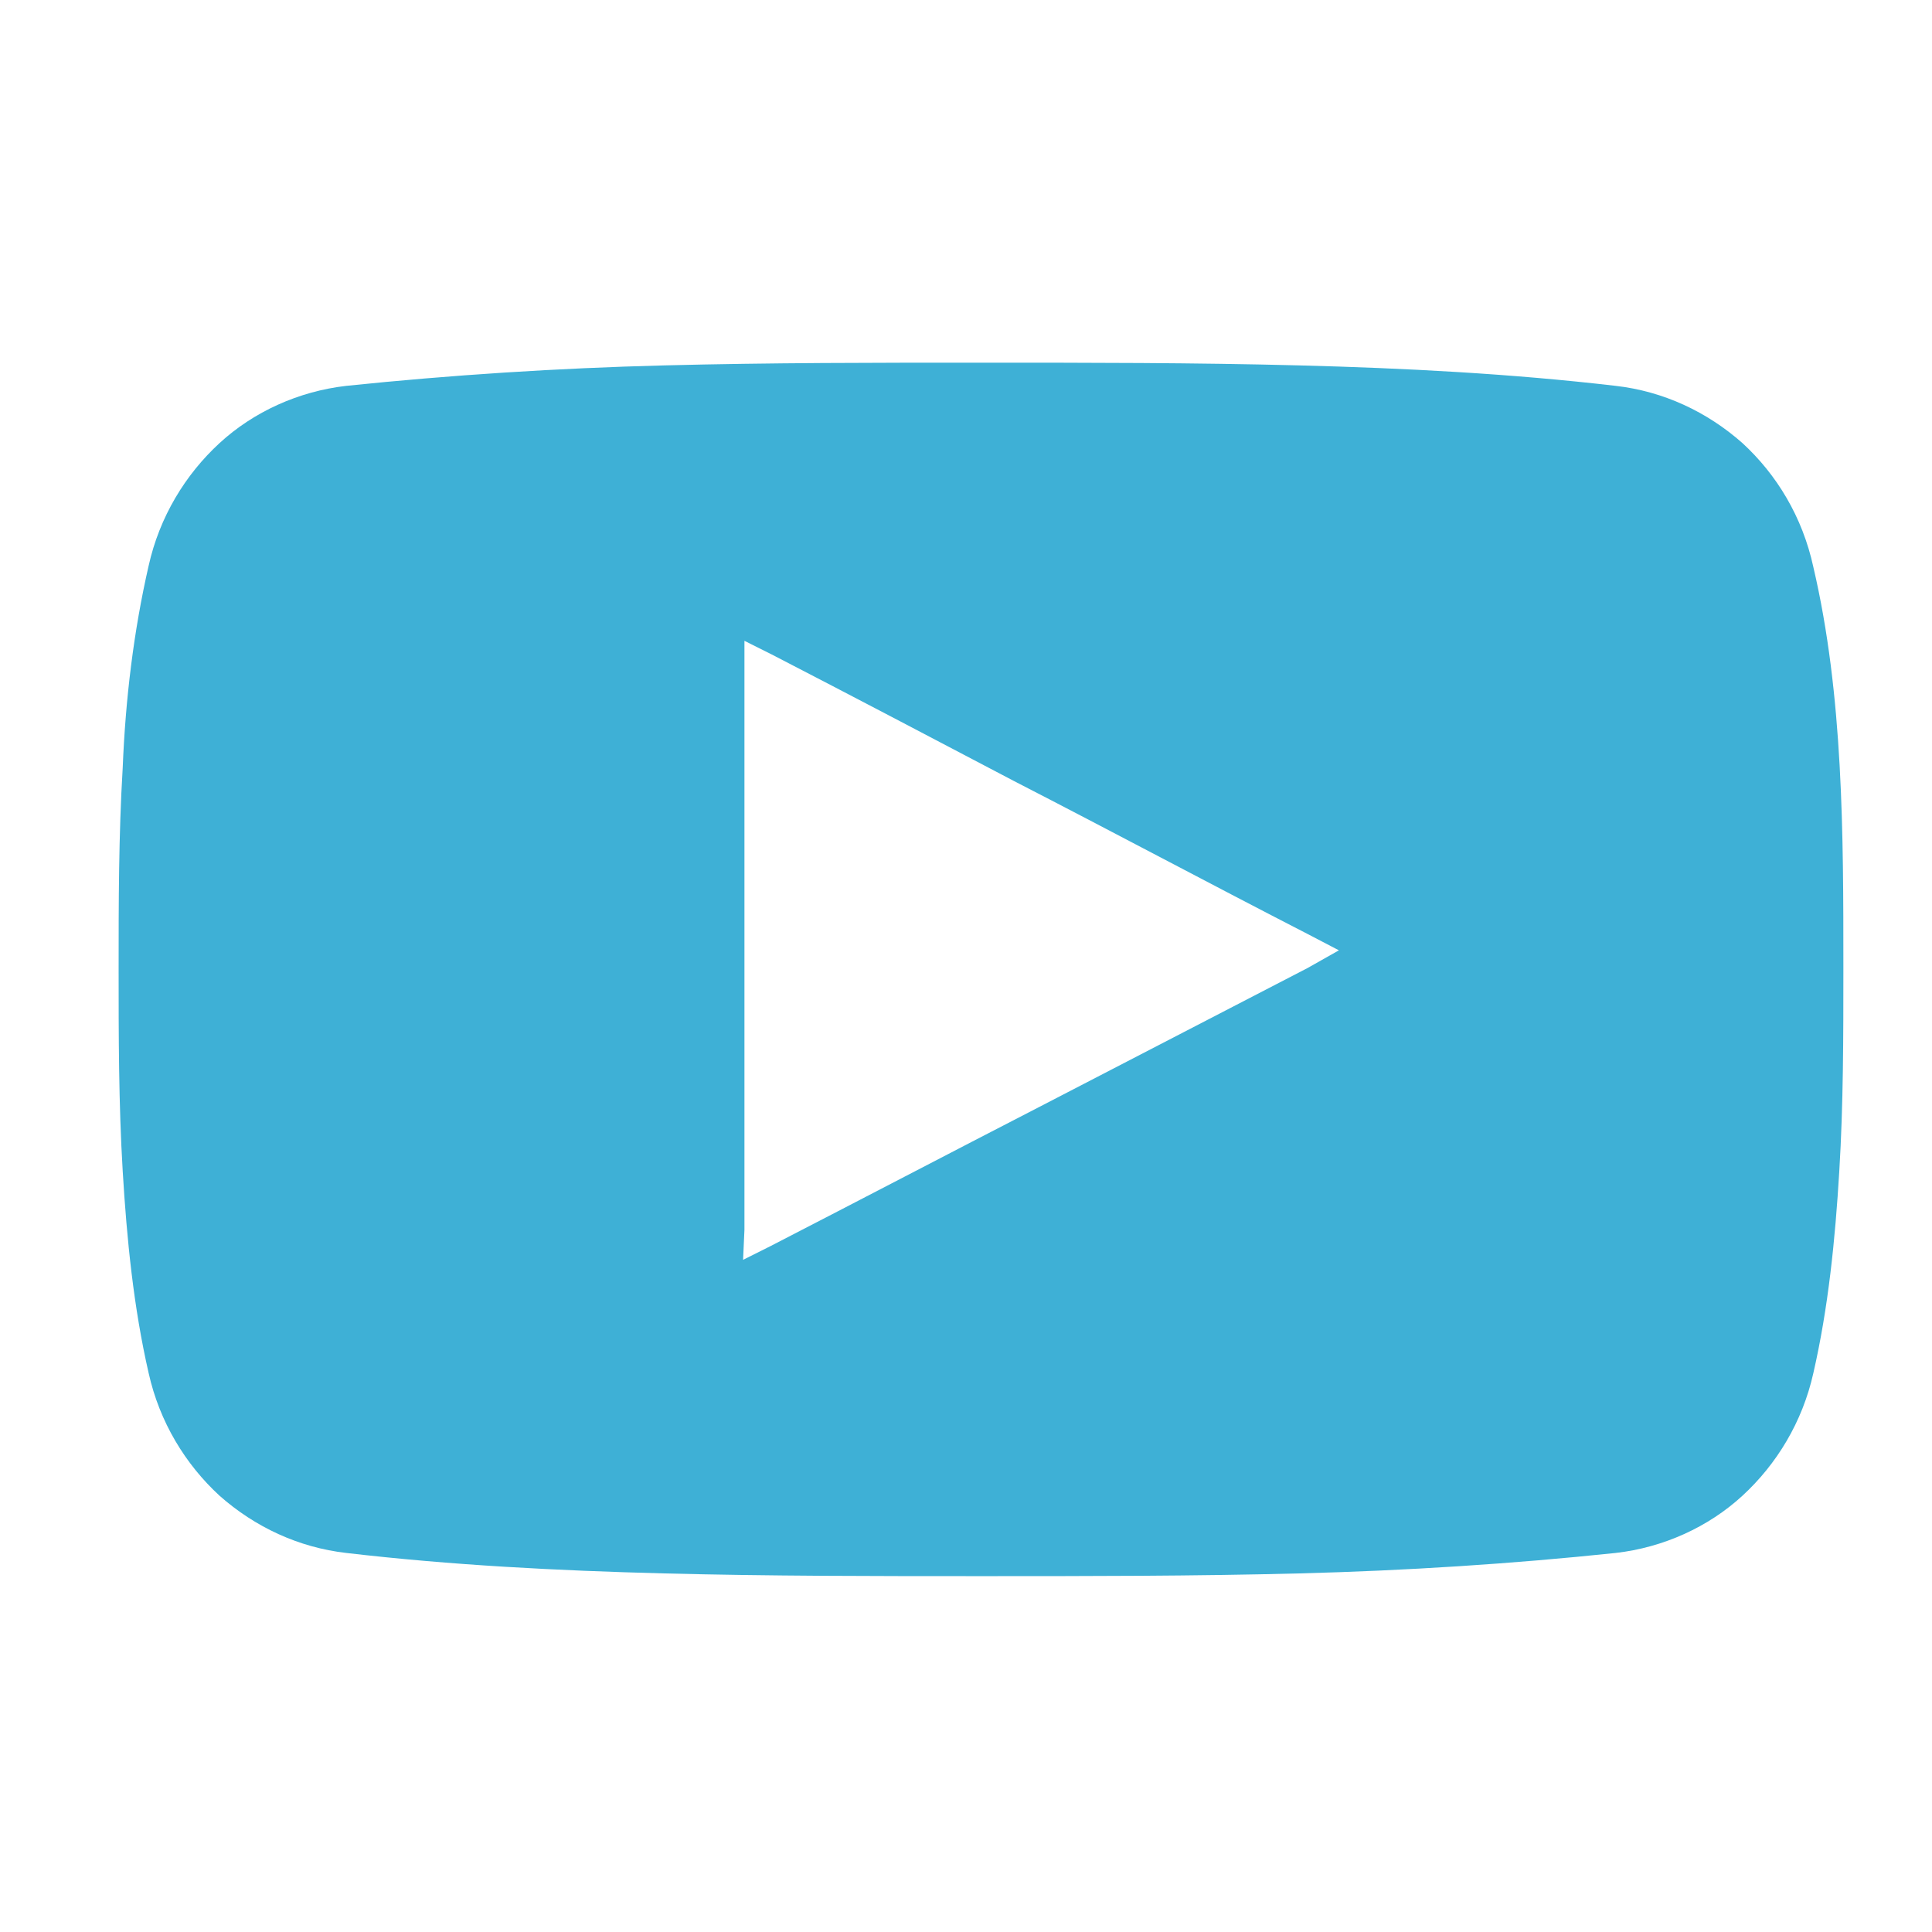 <svg version="1.1" xmlns="http://www.w3.org/2000/svg" xmlns:xlink="http://www.w3.org/1999/xlink" x="0px" y="0px" viewBox="0 0 141.7 141.7"
	 style="enable-background:new 0 0 141.7 141.7;" xml:space="preserve">
	<g id="Layer_x0020_1_1_" fill="#3eb0d6">
	<path d="M127.8,32.5c-2.6-2.3-5.8-3.8-9.3-4.2c-7.7-0.9-15.5-1.3-23.2-1.5c-7.7-0.2-15.5-0.2-23.3-0.2c-7.8,0-15.5,0-23.3,0.2
		c-7.8,0.2-15.6,0.7-23.3,1.5c-3.5,0.4-6.8,1.9-9.3,4.2c-2.5,2.3-4.4,5.4-5.2,9c-1.1,4.8-1.7,9.8-1.9,14.8c-0.3,5-0.3,10-0.3,14.8
		c0,4.8,0,9.8,0.3,14.8c0.3,5,0.8,10,1.9,14.8c0.8,3.6,2.7,6.7,5.2,9c2.6,2.3,5.8,3.8,9.3,4.2c7.7,0.9,15.5,1.3,23.3,1.5
		c7.7,0.2,15.5,0.2,23.3,0.2c7.8,0,15.5,0,23.3-0.2c7.8-0.2,15.6-0.7,23.2-1.5c3.5-0.4,6.8-1.9,9.3-4.2c2.5-2.3,4.4-5.4,5.2-9
		c1.1-4.8,1.6-9.8,1.9-14.8c0.3-4.9,0.3-9.9,0.3-14.8h0v-0.2h0c0-9.7,0-19.9-2.2-29.3C132.2,37.9,130.3,34.8,127.8,32.5
		L127.8,32.5z M54.6,90.2v-41v-2.2l2,1c6,3.1,11.9,6.2,17.8,9.3c7.2,3.7,14.3,7.5,21.5,11.2l2.3,1.2L95.9,71L76.2,81.2
		c-6.6,3.4-13.1,6.8-19.7,10.2l-2,1L54.6,90.2L54.6,90.2z"/>
	</g>
</svg>